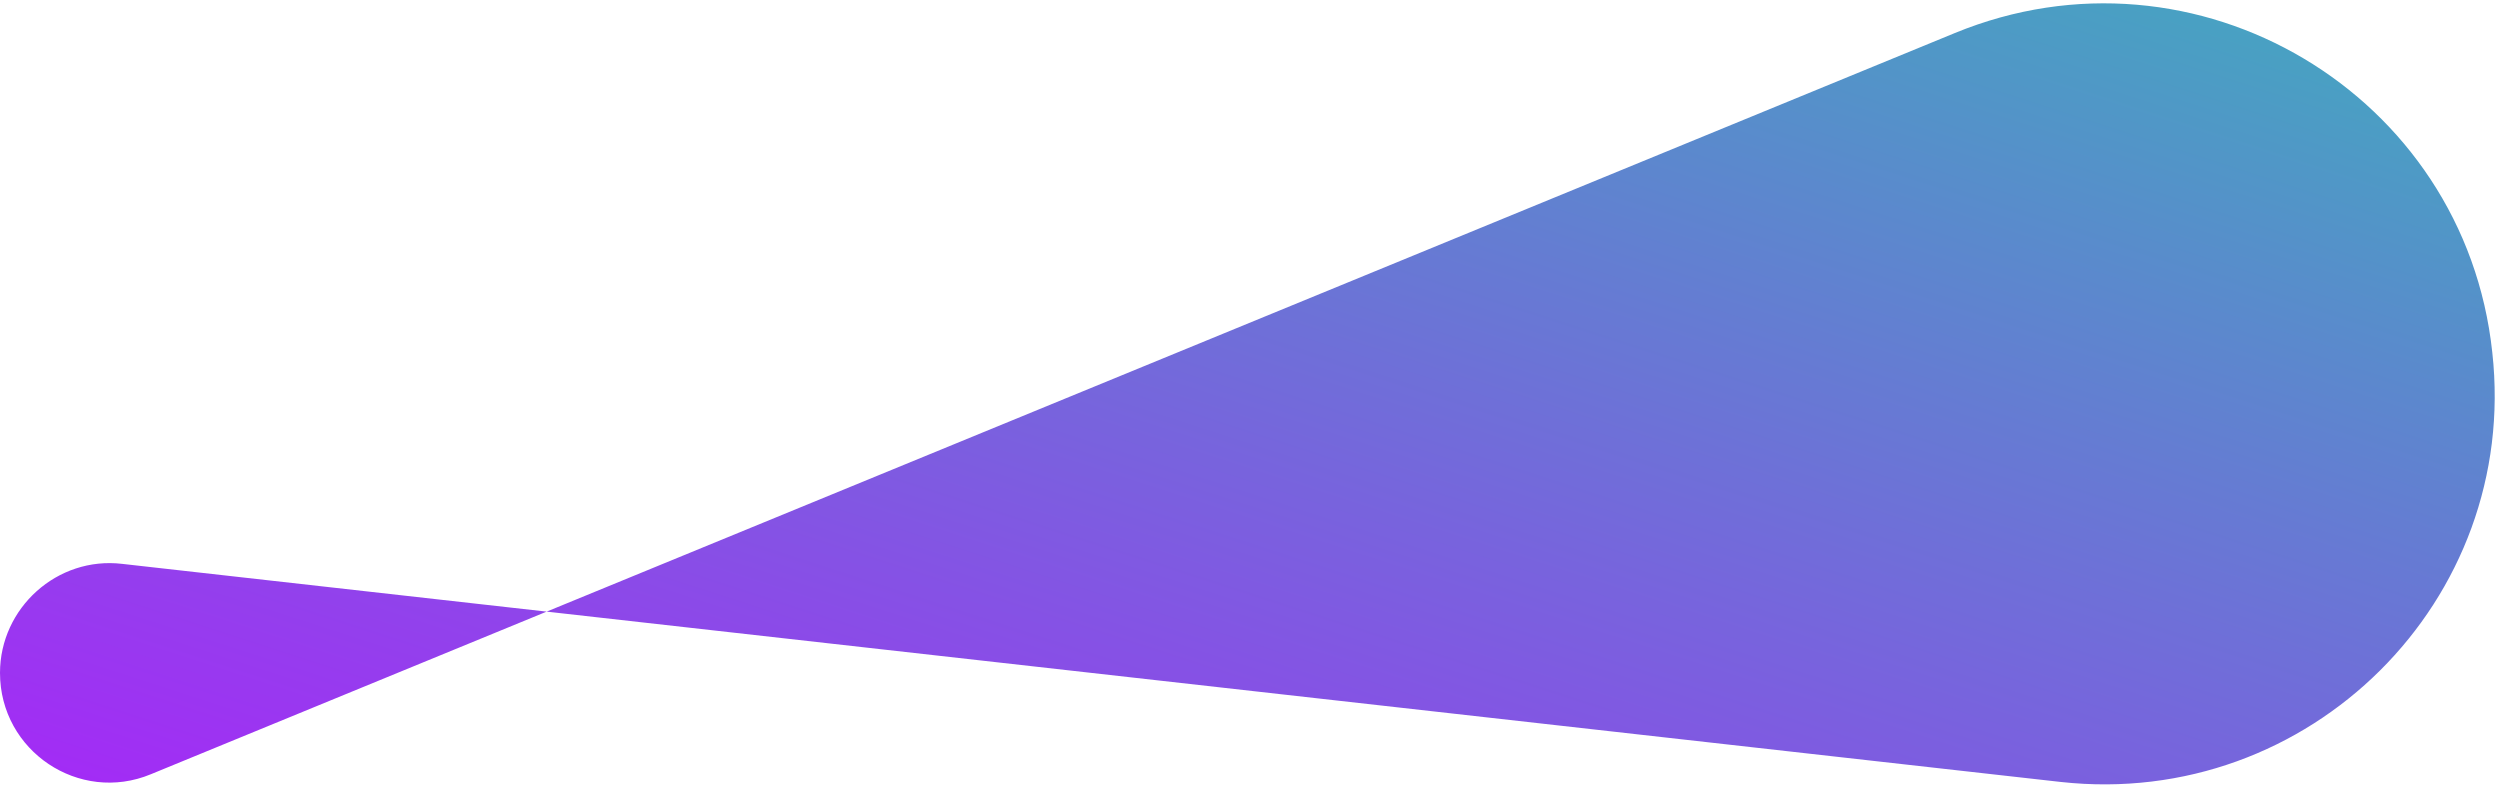 <?xml version="1.0" encoding="utf-8"?>
<!-- Generator: Adobe Illustrator 26.0.1, SVG Export Plug-In . SVG Version: 6.00 Build 0)  -->
<svg version="1.1" id="Layer_1" xmlns="http://www.w3.org/2000/svg" xmlns:xlink="http://www.w3.org/1999/xlink" x="0px" y="0px"
	 viewBox="0 0 227 72" style="enable-background:new 0 0 227 72;" xml:space="preserve">
<style type="text/css">
	.st0{fill:url(#SVGID_1_);}
</style>
<linearGradient id="SVGID_1_" gradientUnits="userSpaceOnUse" x1="184.24" y1="240.488" x2="89.673" y2="-51.361" gradientTransform="matrix(1 0 0 -1 0 71.89)">
	<stop  offset="0.2" style="stop-color:#04FA9C"/>
	<stop  offset="1" style="stop-color:#B415FF"/>
</linearGradient>
<path class="st0" d="M0,61.1c0-5.9,5.2-10.6,11.1-9.9l176,19.8c22.6,2.5,41.7-16.5,39.2-39c-2.5-23.5-26.9-38-48.8-29L13.7,70.3
	C7.2,73,0,68.2,0,61.1z"/>
</svg>
